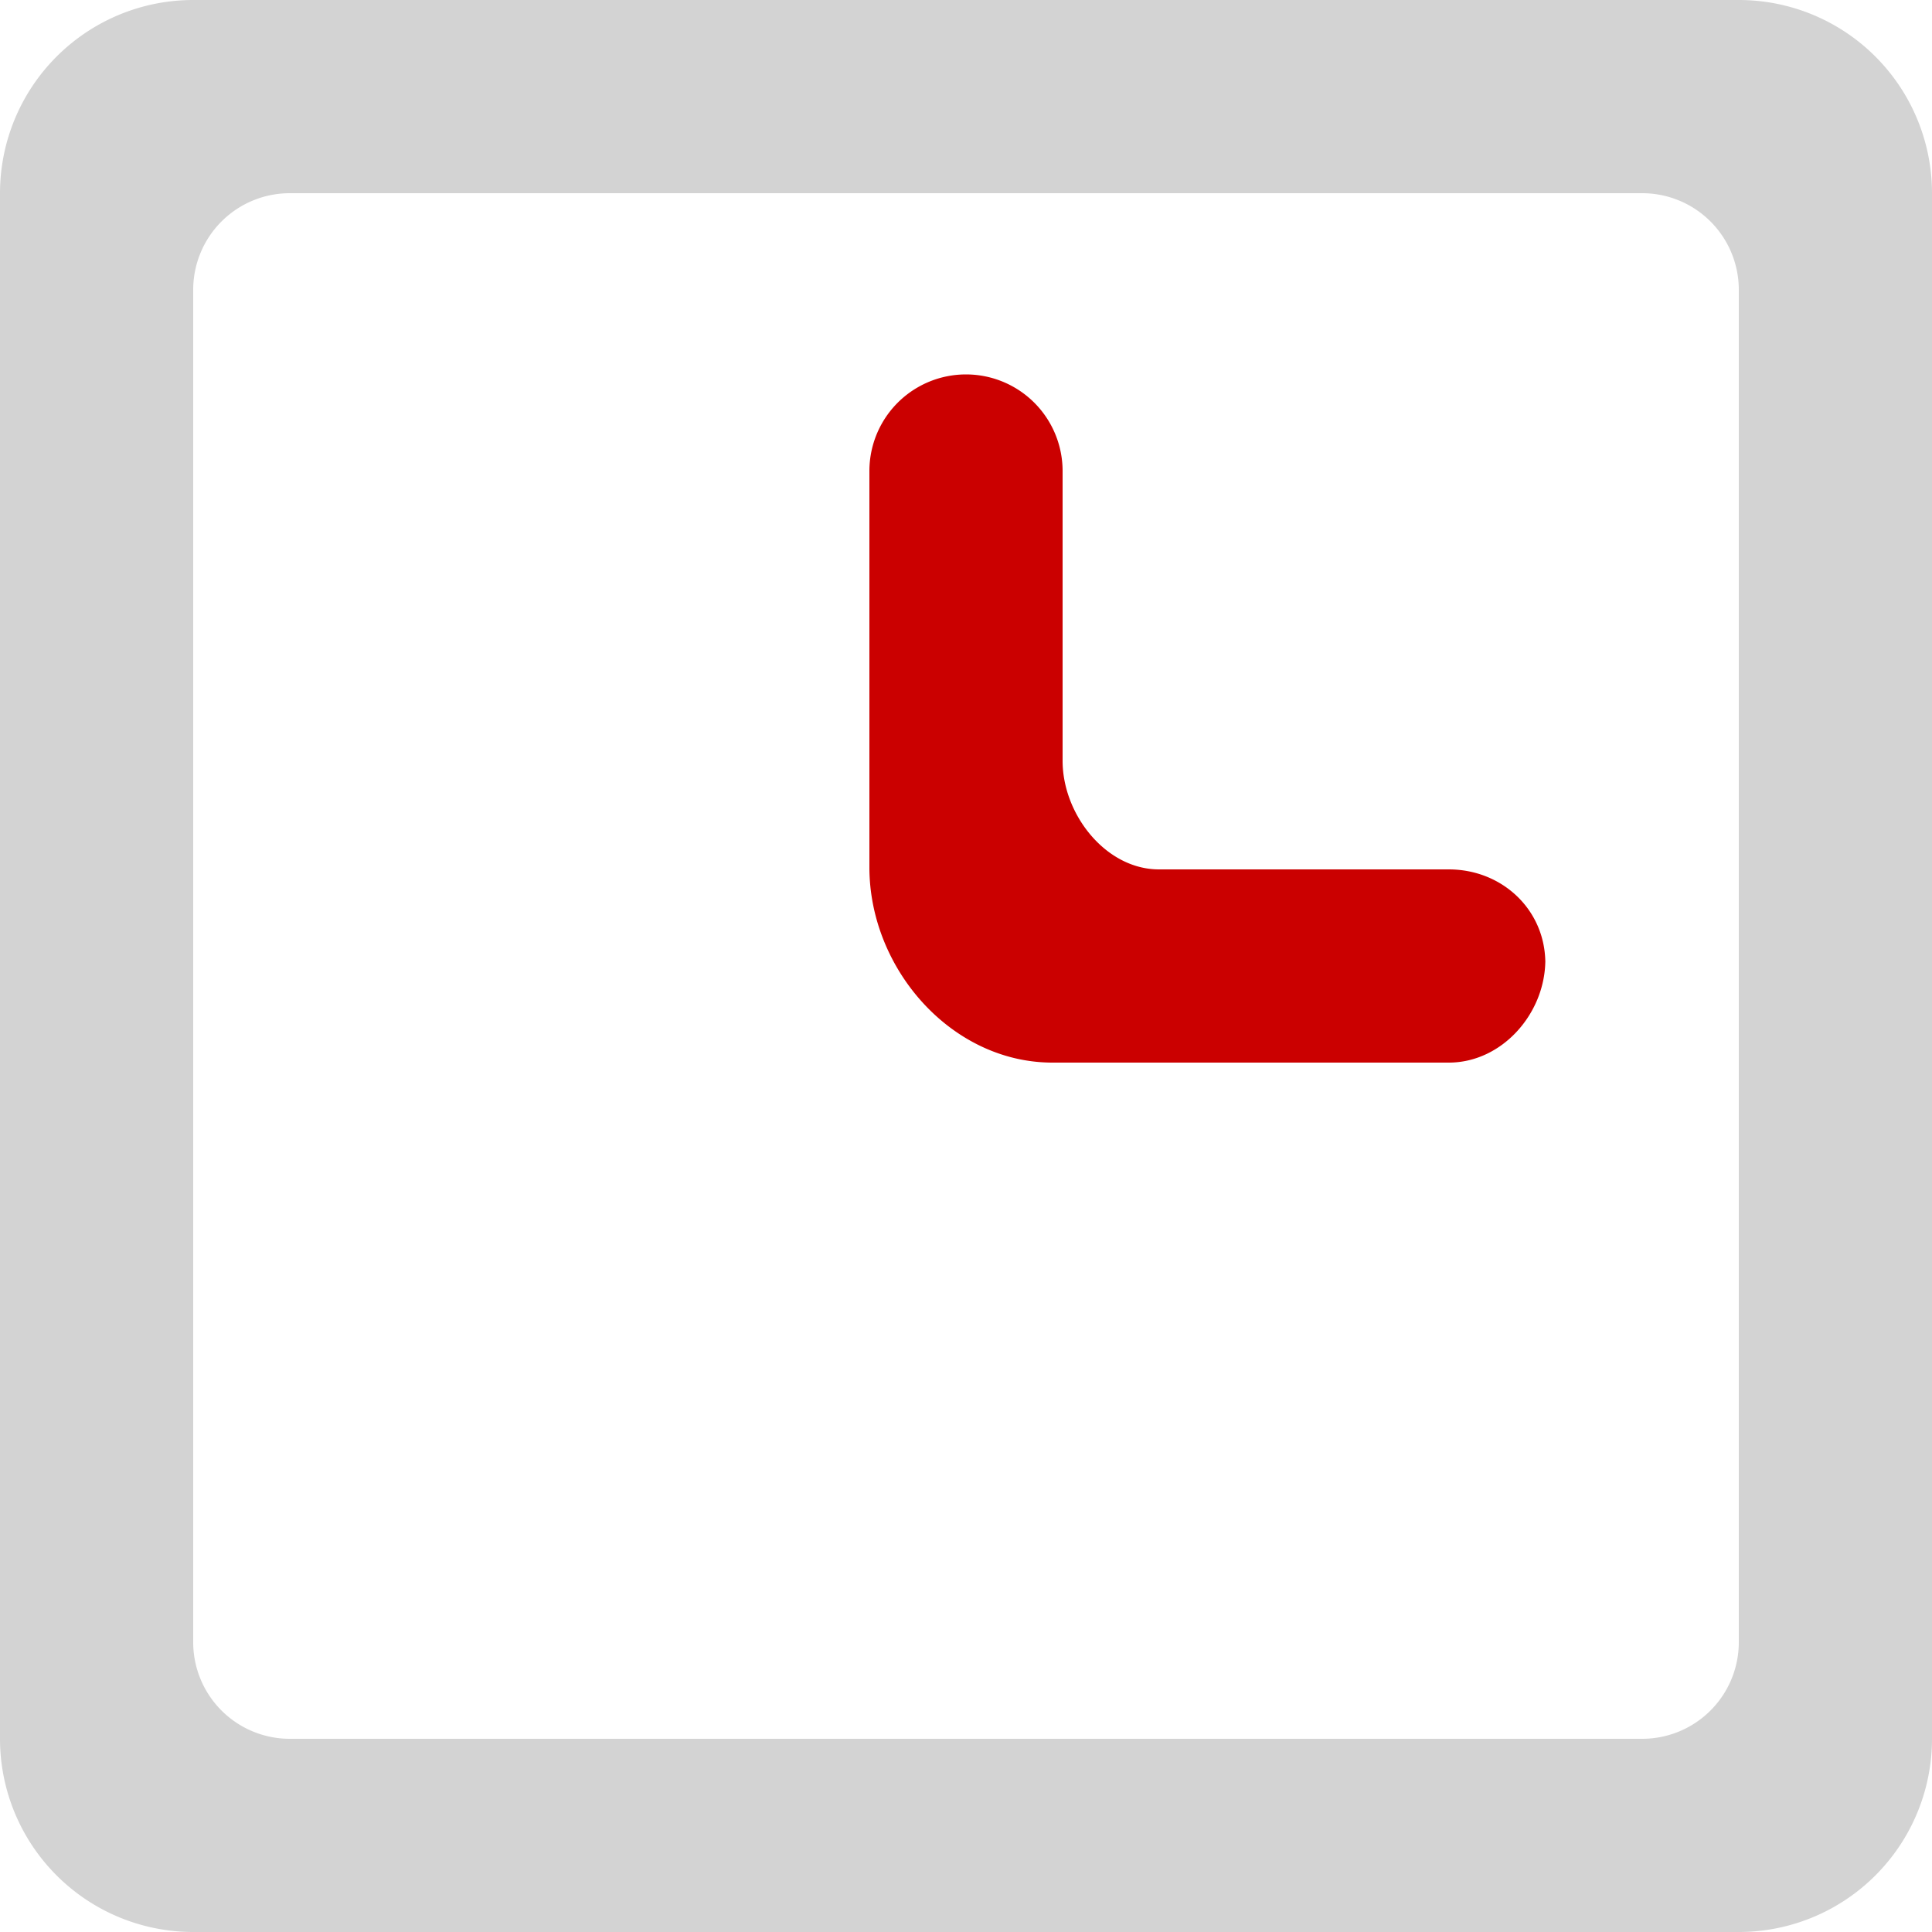 <svg xmlns="http://www.w3.org/2000/svg" width="20" height="20" viewBox="0 0 20 20"><g fill="none" fill-rule="evenodd"><path fill="#D3D3D3" d="M15.997 9.954c0-.005.003-.01.003-.016v.031l-.003-.015zM9.999 3.876H10h-.001zM18 17a1 1 0 0 1-1 1H3a1 1 0 0 1-1-1V3a1 1 0 0 1 1-1h14a1 1 0 0 1 1 1v14zm0-17H2a2 2 0 0 0-2 2v16a2 2 0 0 0 2 2h16a2 2 0 0 0 2-2V2a2 2 0 0 0-2-2z"/><path fill="#CB0000" d="M15.997 9.954c-.009.546-.452 1.046-.999 1.046h-4.103C9.848 11 9 10.027 9 8.979V4.876a1 1 0 1 1 2 0v3c0 .553.446 1.124.998 1.124h3c.547 0 .99.41.999.954z"/></g></svg>